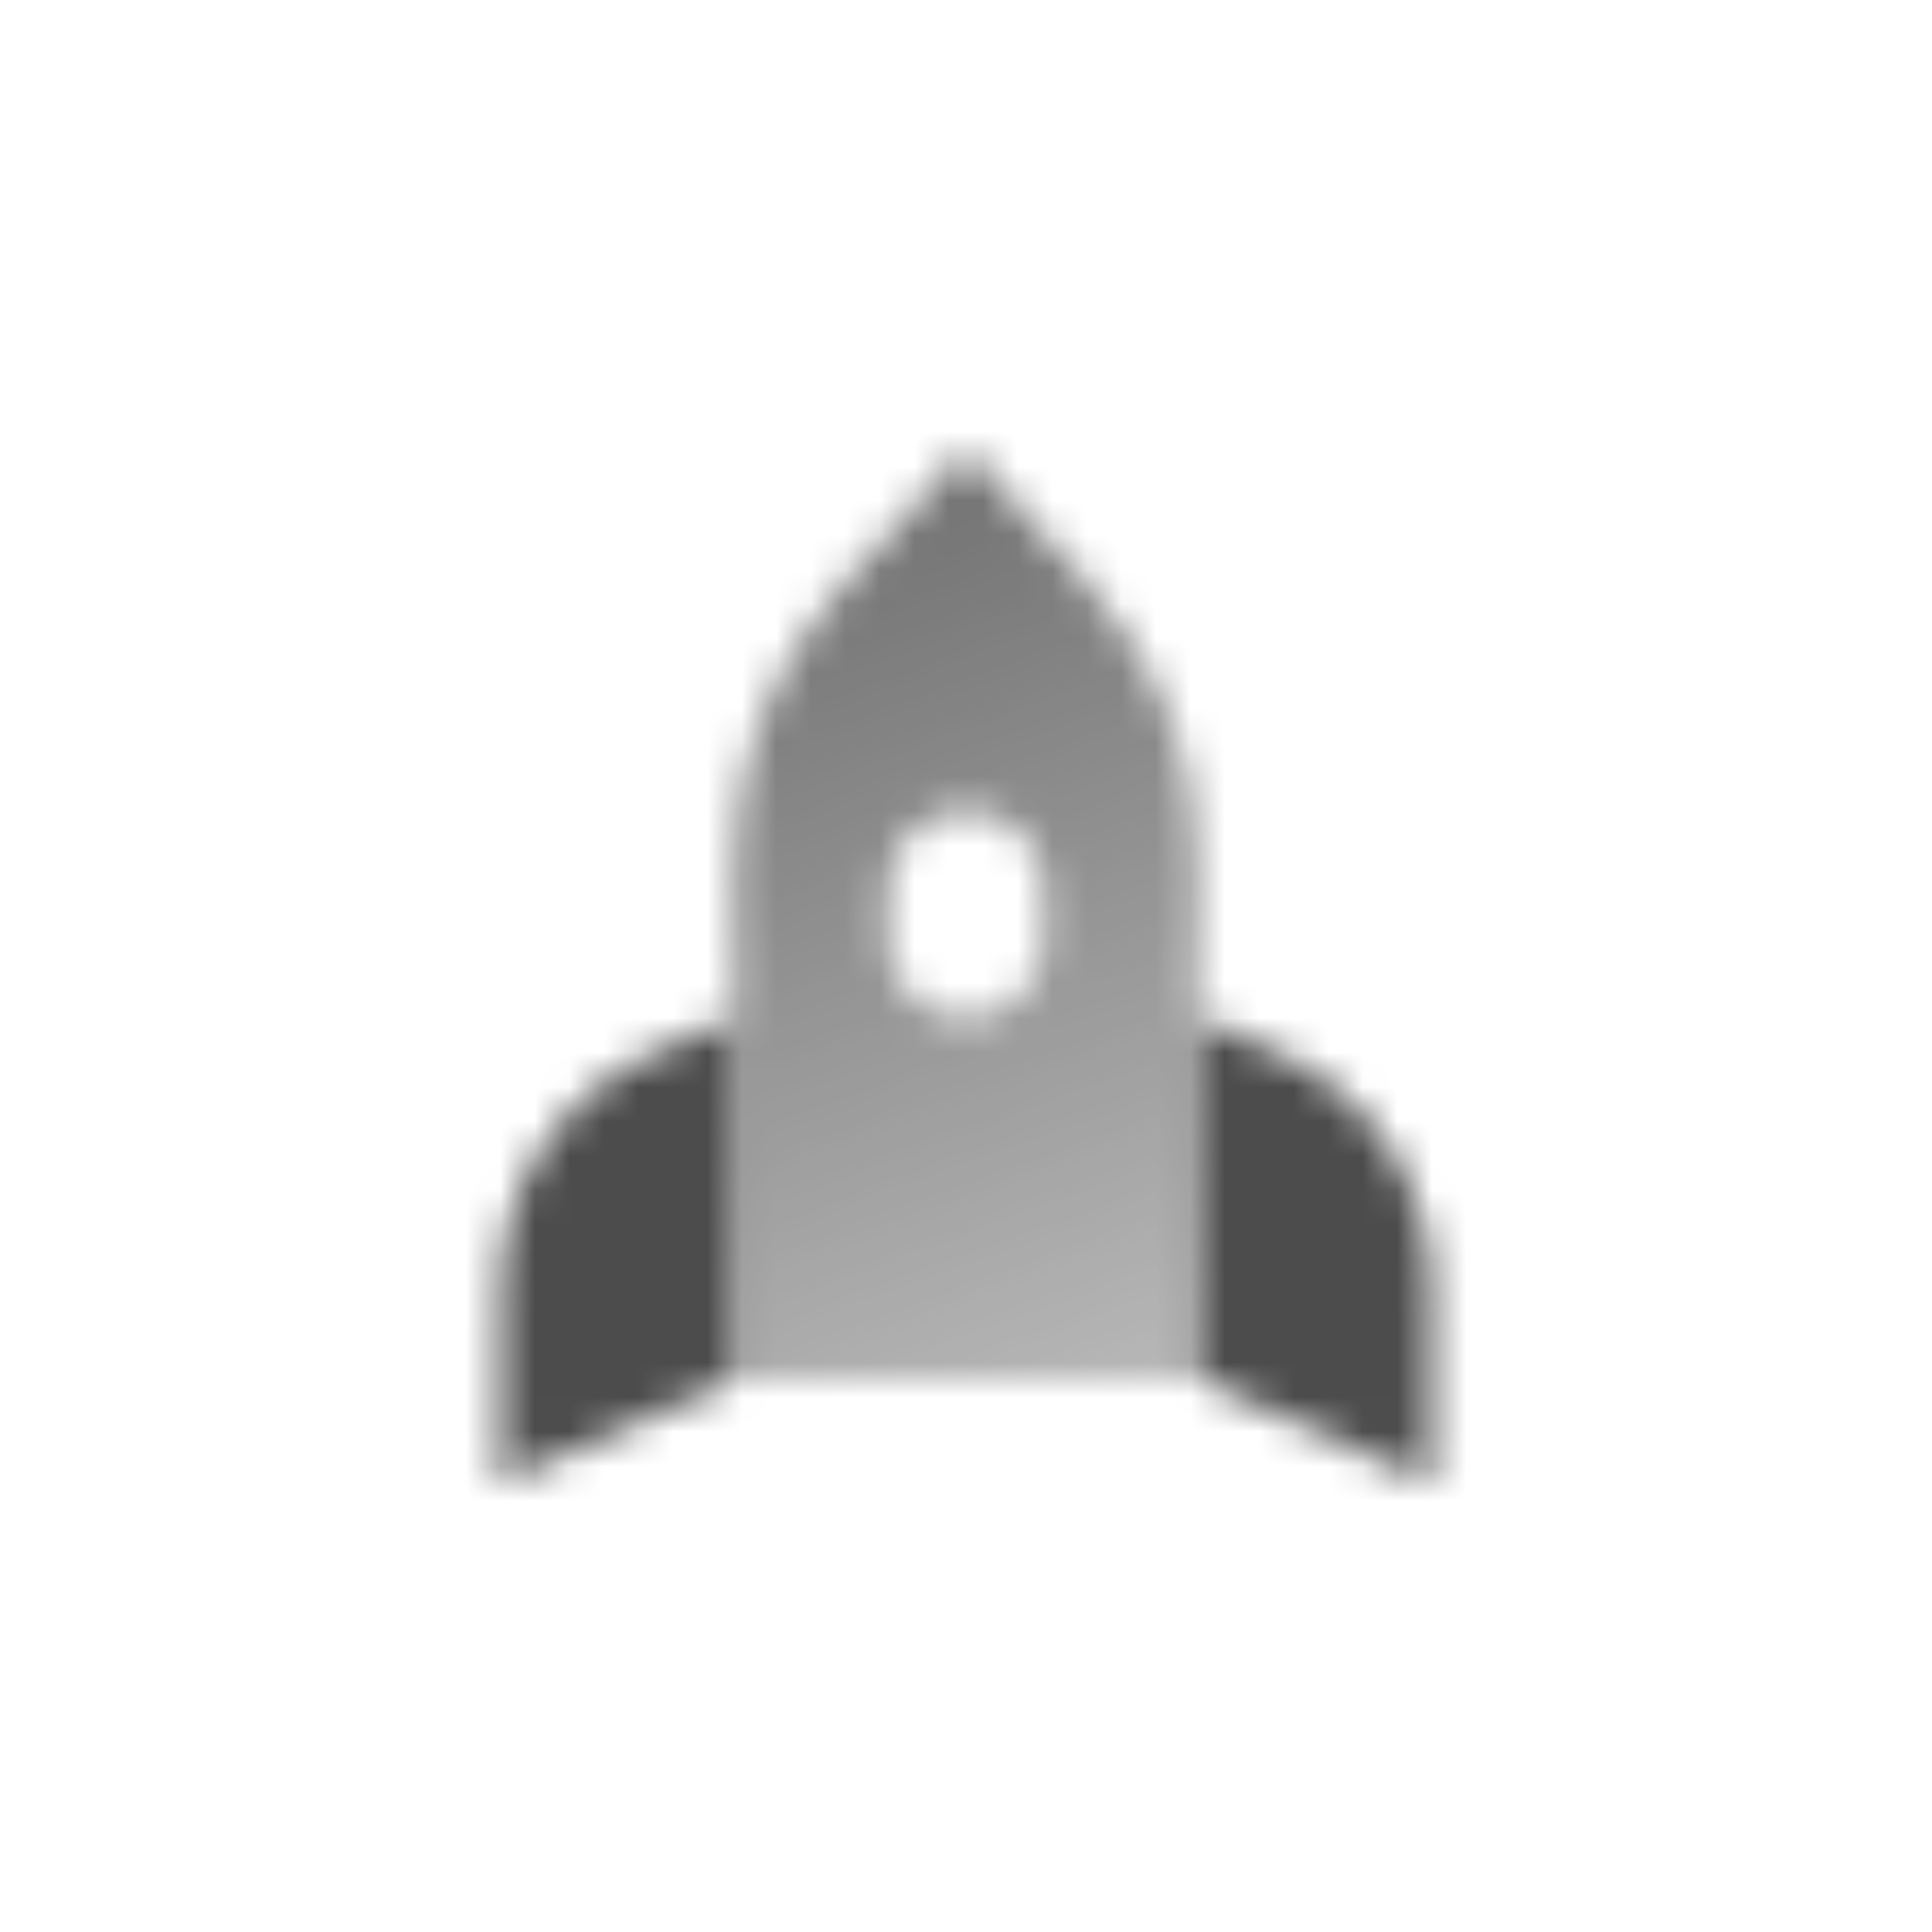 <svg width="56" height="56" viewBox="0 0 56 56" fill="none" xmlns="http://www.w3.org/2000/svg">
<mask id="mask0_337_6077" style="mask-type:alpha" maskUnits="userSpaceOnUse" x="14" y="13" width="28" height="30">
<path d="M14.5 37.374C14.5 34.41 16.245 31.724 18.954 30.52L21.25 29.5V40L14.5 43V37.374Z" fill="black"/>
<path fill-rule="evenodd" clip-rule="evenodd" d="M34.75 25.105V40H21.25V25.105C21.25 22.14 22.347 19.281 24.331 17.077L28 13L31.669 17.077C33.653 19.281 34.75 22.14 34.75 25.105ZM28 23.5C26.757 23.5 25.75 24.507 25.75 25.75V27.25C25.75 28.493 26.757 29.5 28 29.5C29.243 29.5 30.25 28.493 30.25 27.25V25.75C30.25 24.507 29.243 23.5 28 23.5Z" fill="url(#paint0_linear_337_6077)"/>
<path d="M41.5 37.374C41.5 34.41 39.755 31.724 37.046 30.52L34.75 29.5V40L41.5 43V37.374Z" fill="black"/>
</mask>
<g mask="url(#mask0_337_6077)">
<path d="M10 10H46V46H10V10Z" fill="black" fill-opacity="0.7"/>
</g>
<defs>
<linearGradient id="paint0_linear_337_6077" x1="22.188" y1="14.5" x2="31.814" y2="40.8" gradientUnits="userSpaceOnUse">
<stop stop-opacity="0.8"/>
<stop offset="1" stop-opacity="0.4"/>
</linearGradient>
</defs>
</svg>
